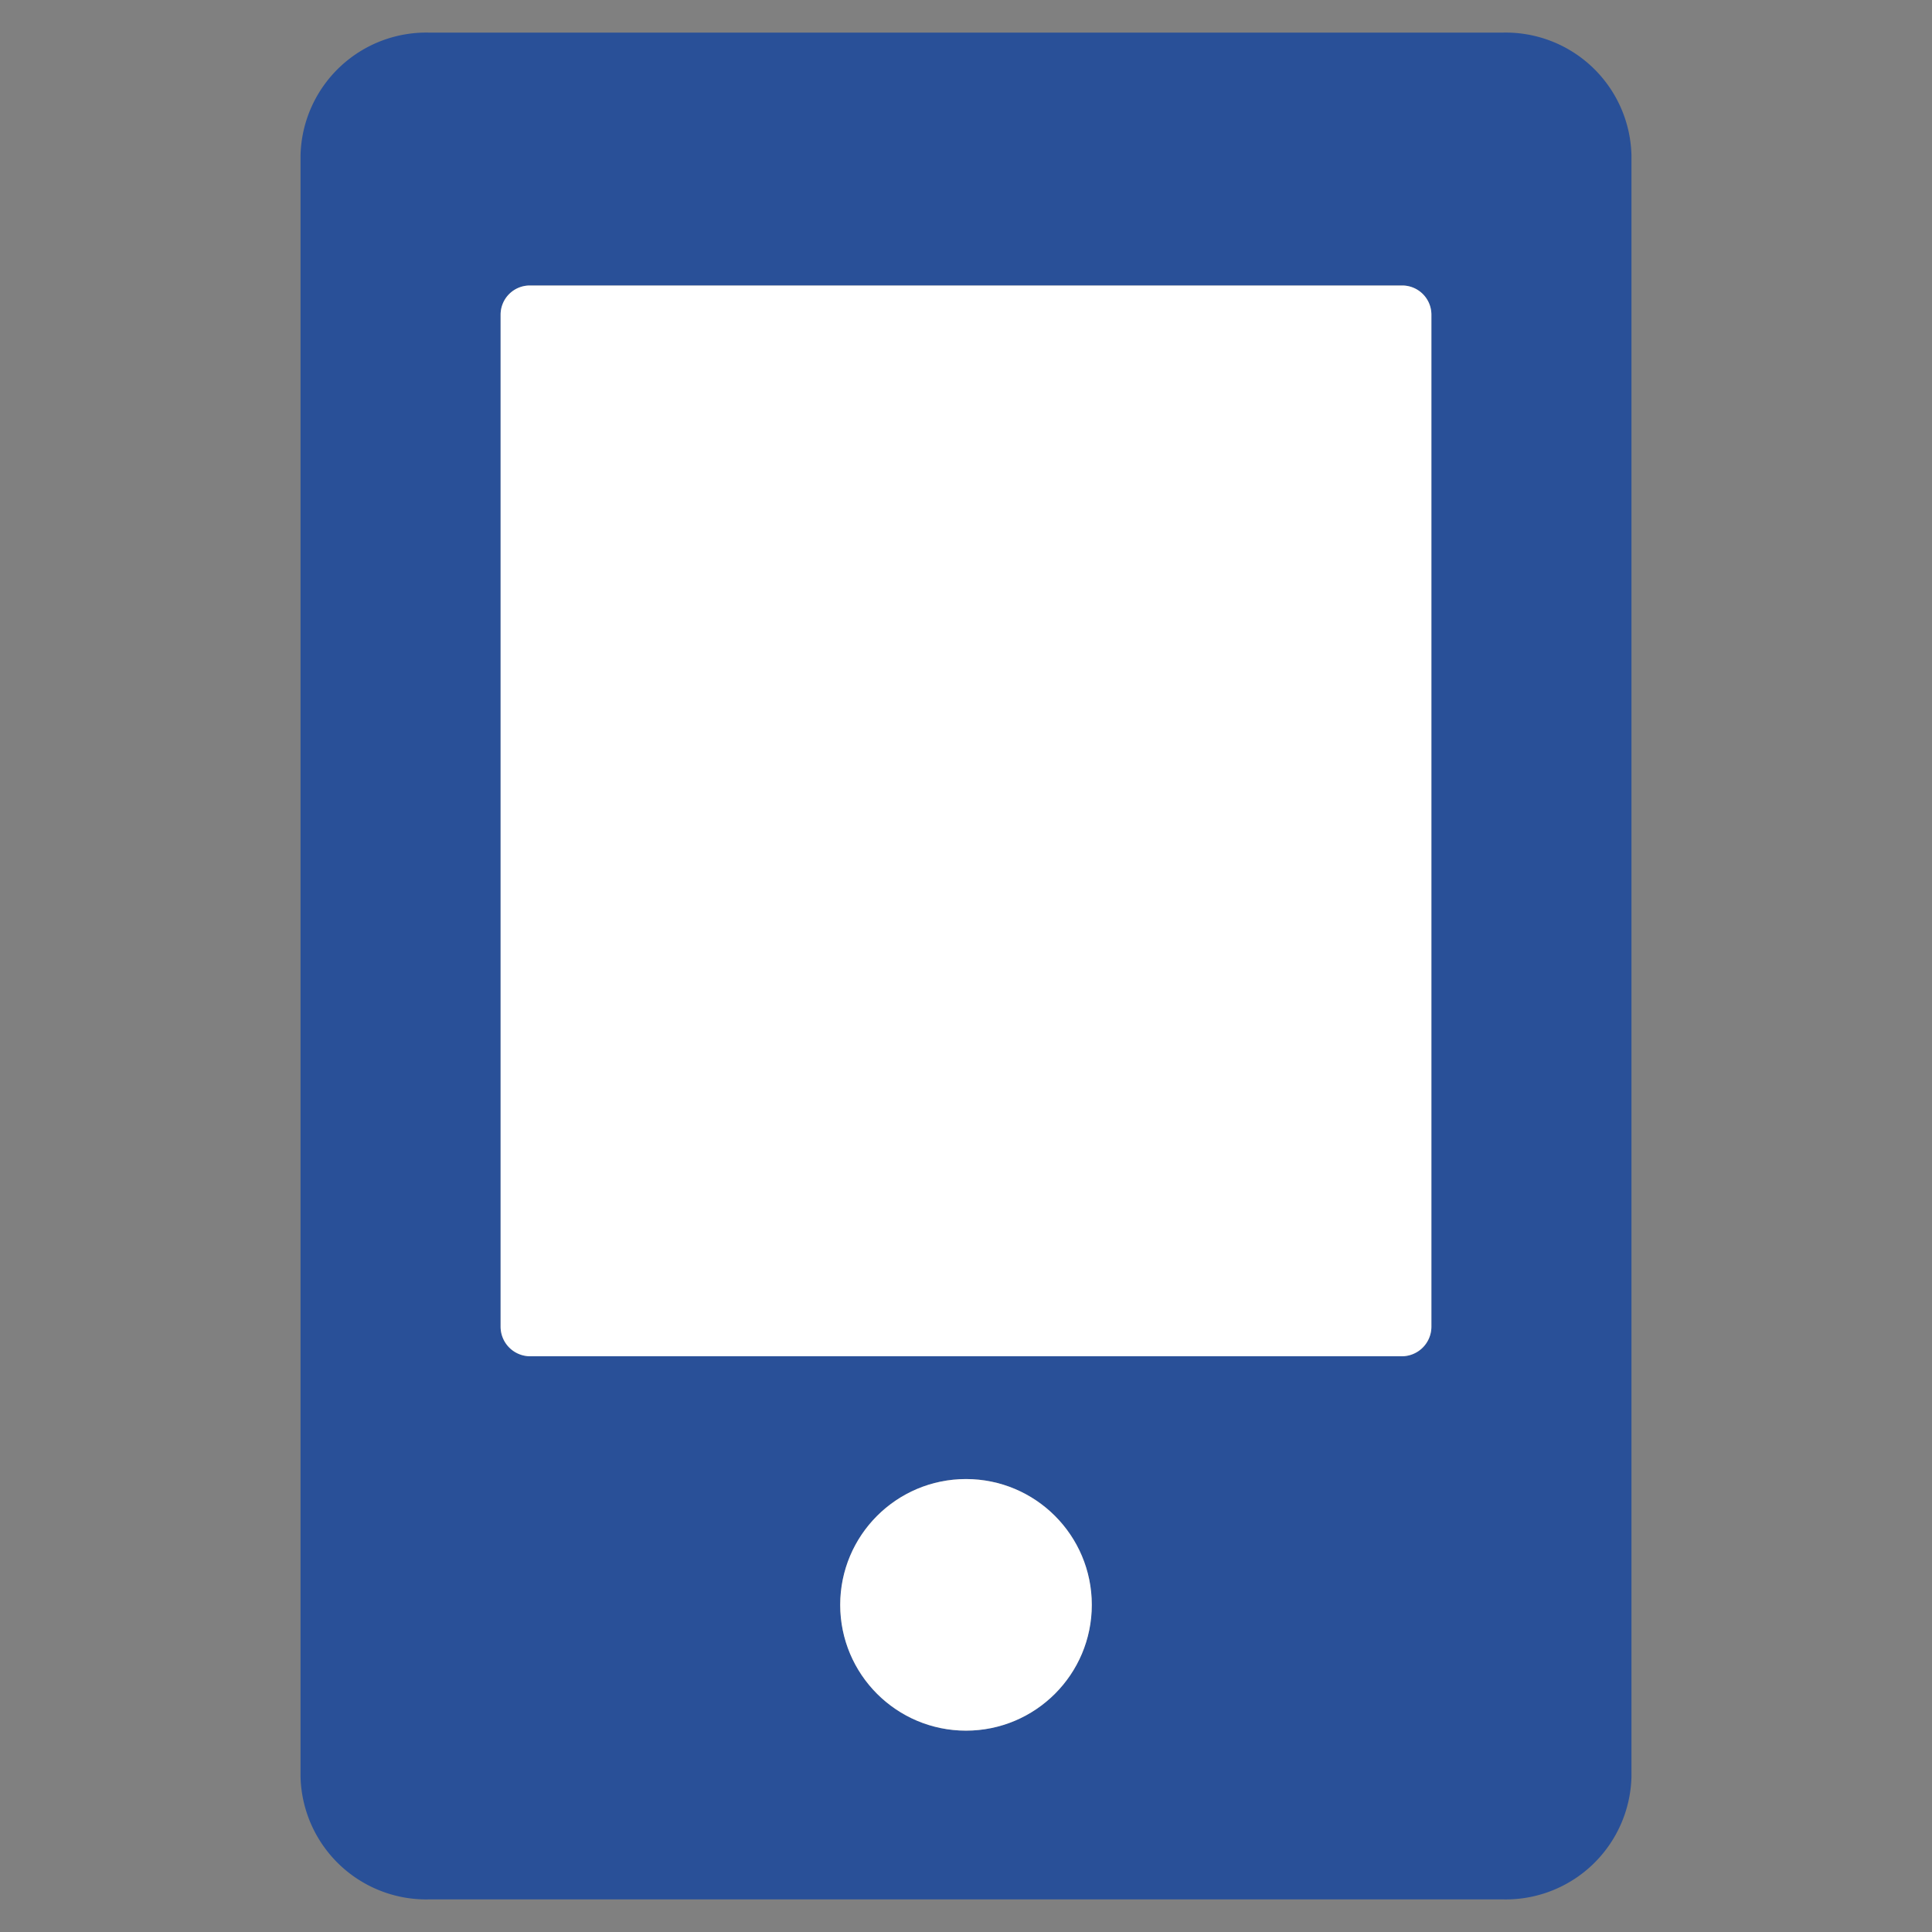 <svg xmlns="http://www.w3.org/2000/svg" viewBox="0 0 45 45"><rect x="0" y="0" width="45" height="45" fill="#808080" stroke="none"/><defs><style>.cls-1{fill:#295098;}.cls-2{fill:#fff;}.cls-3,.cls-4{fill:none;}.cls-3{stroke:#295098;stroke-linecap:round;stroke-linejoin:round;stroke-width:2px;}</style></defs><g id="レイヤー_2" data-name="レイヤー 2"><g id="アートボード_8_12" data-name="アートボード 8~12"><path class="cls-1" d="M37,3.63V41.37a1.93,1.93,0,0,1-2,1.87H10a1.93,1.93,0,0,1-2-1.87V3.63a1.93,1.93,0,0,1,2-1.87H35A1.93,1.93,0,0,1,37,3.63ZM33.34,30.9V7.33a.68.68,0,0,0-.69-.68H12.35a.68.68,0,0,0-.69.68V30.9a.69.69,0,0,0,.69.69h20.3A.69.69,0,0,0,33.34,30.9Zm-7.91,6.48a2.93,2.93,0,1,0-2.93,2.93A2.93,2.93,0,0,0,25.43,37.38Z"/><path class="cls-2" d="M33.34,7.33V30.9a.69.69,0,0,1-.69.69H12.35a.69.69,0,0,1-.69-.69V7.33a.68.68,0,0,1,.69-.68h20.3A.68.68,0,0,1,33.34,7.33Z"/><circle class="cls-2" cx="22.5" cy="37.38" r="2.93"/><path class="cls-3" d="M35,1.76H10A1.93,1.93,0,0,0,8,3.63V41.37a1.93,1.93,0,0,0,2,1.87H35a1.93,1.93,0,0,0,2-1.87V3.63A1.93,1.93,0,0,0,35,1.76Z"/><rect class="cls-4" width="45" height="45"/></g></g></svg>